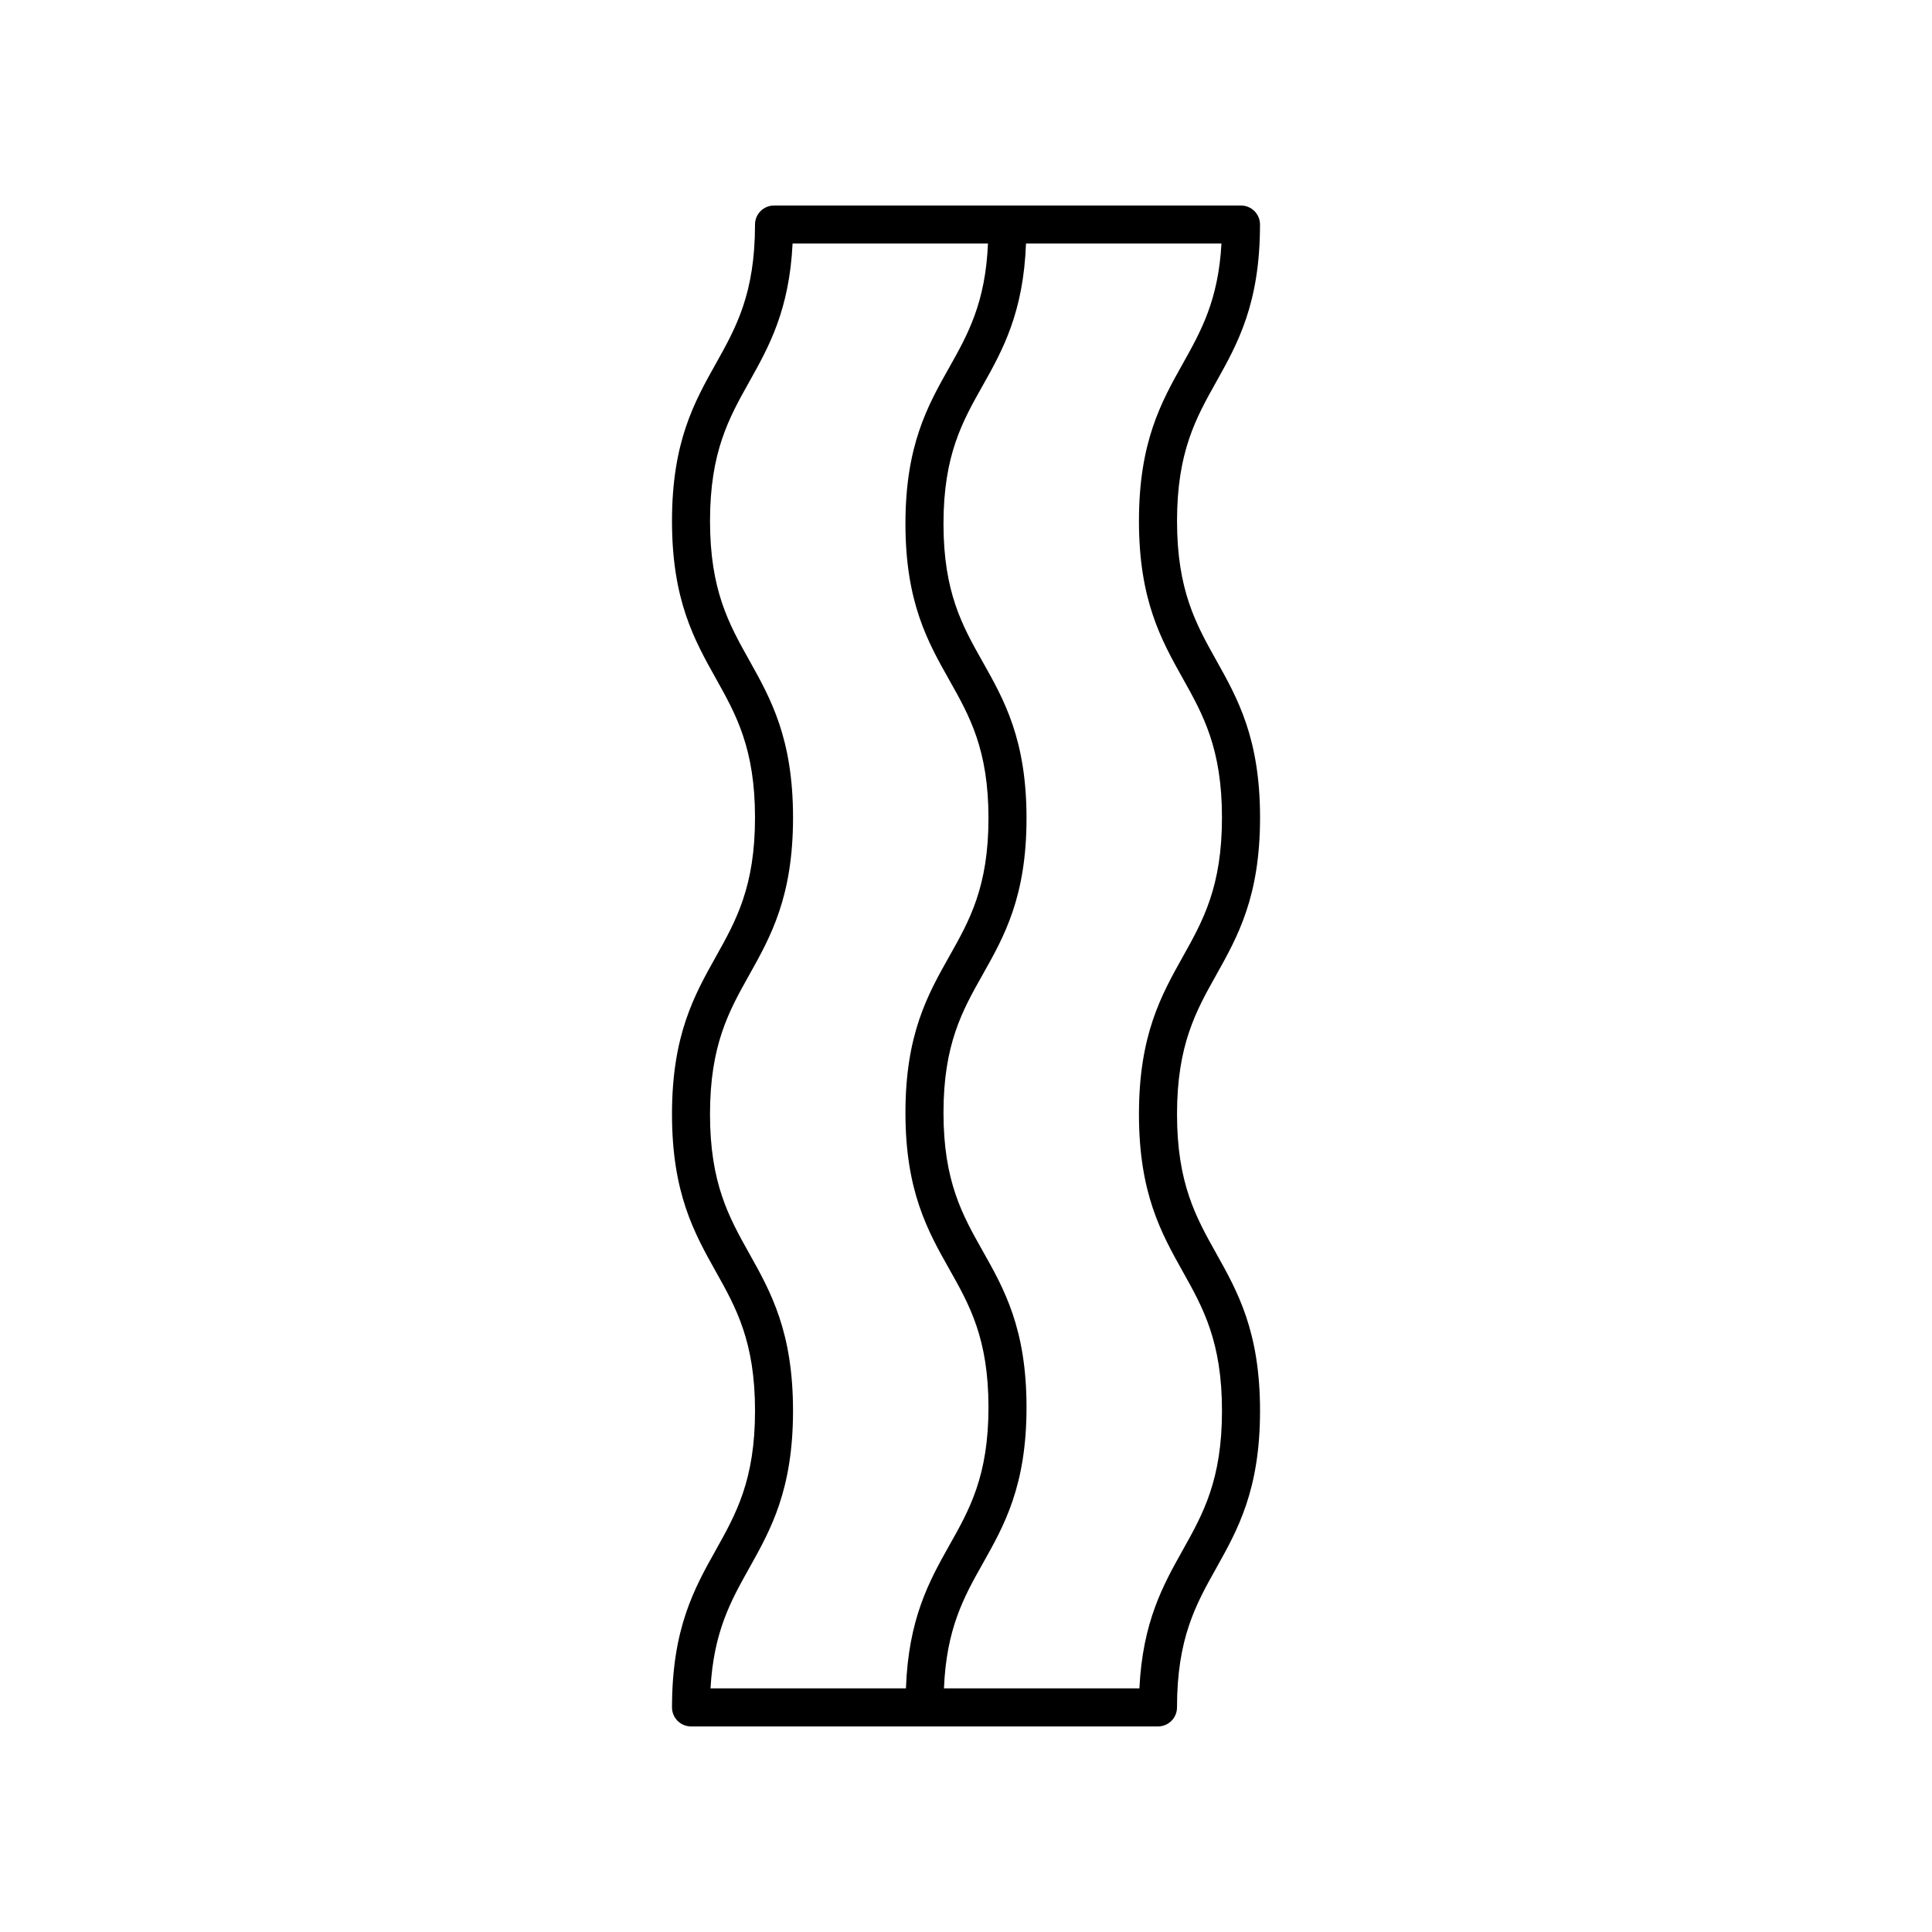 <?xml version="1.0" encoding="UTF-8"?>
<!-- Uploaded to: SVG Repo, www.svgrepo.com, Generator: SVG Repo Mixer Tools -->
<svg fill="#000000" width="800px" height="800px" version="1.1" viewBox="144 144 512 512" xmlns="http://www.w3.org/2000/svg">
 <path d="m322.09 596.48c0 2.785 2.254 5.039 5.039 5.039h123.75c2.785 0 5.039-2.254 5.039-5.039 0-18.344 5.031-27.332 10.363-36.848 5.723-10.223 11.641-20.797 11.641-41.762 0-20.969-5.918-31.543-11.645-41.766-5.324-9.516-10.355-18.504-10.355-36.84 0-18.336 5.031-27.324 10.363-36.84 5.723-10.223 11.641-20.793 11.641-41.758s-5.918-31.531-11.645-41.758c-5.324-9.516-10.355-18.504-10.355-36.836 0-18.328 5.031-27.312 10.363-36.828 5.707-10.215 11.625-20.781 11.625-41.738 0-2.785-2.254-5.039-5.039-5.039h-123.75c-2.785 0-5.039 2.254-5.039 5.039 0 18.328-5.031 27.305-10.355 36.82-5.727 10.219-11.645 20.785-11.645 41.746 0 20.965 5.918 31.531 11.645 41.758 5.324 9.516 10.355 18.504 10.355 36.836s-5.031 27.32-10.355 36.836c-5.727 10.223-11.645 20.797-11.645 41.762 0 20.965 5.918 31.539 11.641 41.762 5.328 9.516 10.363 18.504 10.363 36.848 0 18.336-5.031 27.324-10.355 36.84-5.727 10.223-11.645 20.797-11.645 41.766zm135.39-356.15c-5.727 10.219-11.645 20.785-11.645 41.746 0 20.965 5.918 31.531 11.645 41.758 5.324 9.516 10.355 18.504 10.355 36.836s-5.031 27.32-10.355 36.836c-5.727 10.223-11.645 20.797-11.645 41.762 0 20.965 5.918 31.539 11.641 41.762 5.328 9.516 10.363 18.504 10.363 36.848 0 18.336-5.031 27.324-10.355 36.84-5.254 9.367-10.66 19.031-11.531 36.723h-51.793c0.629-15.77 5.273-24.203 10.227-32.988 5.727-10.16 11.652-20.668 11.652-41.504s-5.922-31.344-11.652-41.504c-5.324-9.441-10.352-18.363-10.352-36.555 0-18.188 5.027-27.109 10.352-36.551 5.727-10.16 11.652-20.664 11.652-41.5s-5.922-31.34-11.652-41.5c-5.324-9.441-10.352-18.355-10.352-36.547 0-18.184 5.027-27.098 10.352-36.535 5.359-9.508 10.824-19.426 11.516-37.711h51.797c-0.832 15.02-5.41 23.184-10.219 31.785zm-103.32 277.54c0-20.969-5.918-31.543-11.645-41.766-5.324-9.516-10.355-18.504-10.355-36.84 0-18.336 5.031-27.324 10.363-36.84 5.723-10.223 11.641-20.793 11.641-41.758 0-20.965-5.918-31.531-11.645-41.758-5.324-9.516-10.355-18.504-10.355-36.836 0-18.328 5.031-27.312 10.363-36.828 5.238-9.363 10.645-19.027 11.516-36.703h51.781c-0.664 15.625-5.289 24.016-10.219 32.758-5.727 10.156-11.652 20.66-11.652 41.484 0 20.832 5.922 31.336 11.652 41.496 5.324 9.441 10.352 18.363 10.352 36.551s-5.027 27.109-10.352 36.551c-5.727 10.16-11.652 20.664-11.652 41.5s5.922 31.344 11.652 41.504c5.324 9.441 10.352 18.363 10.352 36.555 0 18.195-5.027 27.113-10.352 36.555-5.379 9.547-10.867 19.512-11.52 37.941h-51.789c0.832-15.035 5.406-23.203 10.223-31.809 5.723-10.223 11.641-20.797 11.641-41.758z"/>
</svg>